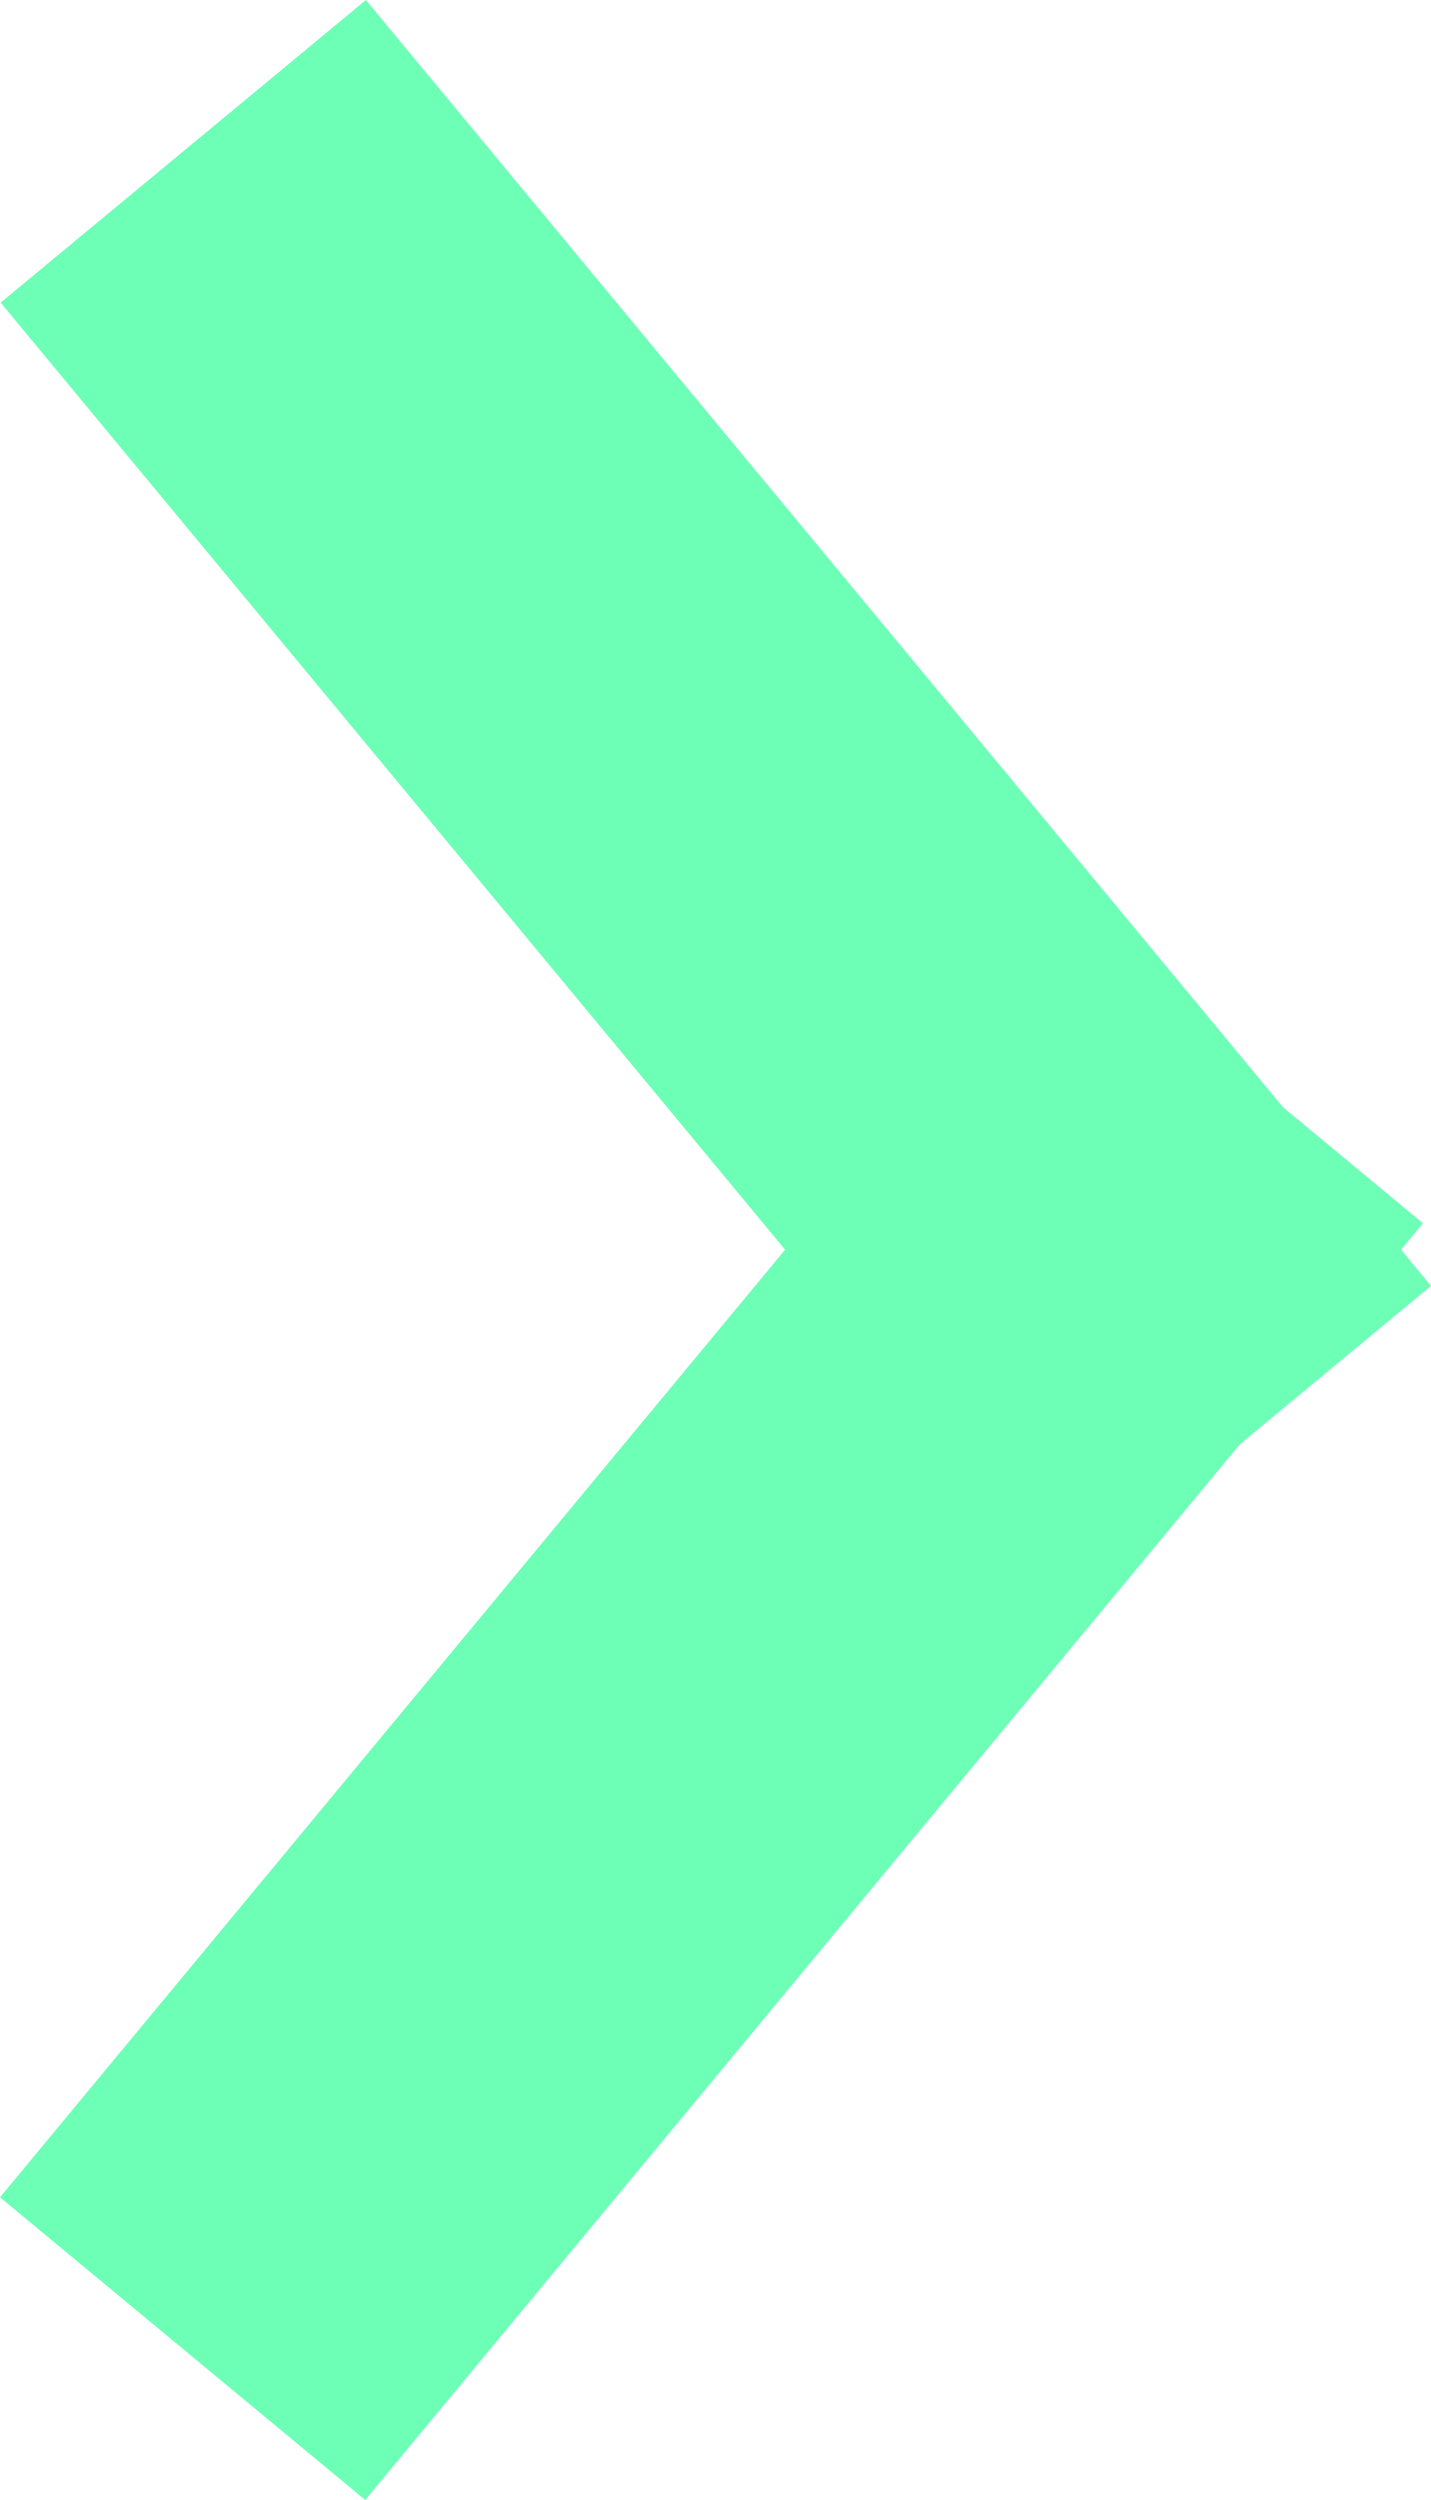 <?xml version="1.0" encoding="UTF-8"?> <svg xmlns="http://www.w3.org/2000/svg" width="9.051" height="15.811" viewBox="0 0 9.051 15.811"><g id="chevronright_green" transform="translate(-82.856 1825.112) rotate(-90)"><path id="Tracé_148" data-name="Tracé 148" d="M0,4.823,5.822,0" transform="translate(1823 89.795) rotate(-180)" fill="none" stroke="#6effb7" stroke-linecap="square" stroke-width="3"></path><path id="Tracé_149" data-name="Tracé 149" d="M5.764,4.776,0,0" transform="translate(1817.178 89.744) rotate(-180)" fill="none" stroke="#6effb7" stroke-linecap="square" stroke-width="3"></path></g></svg> 